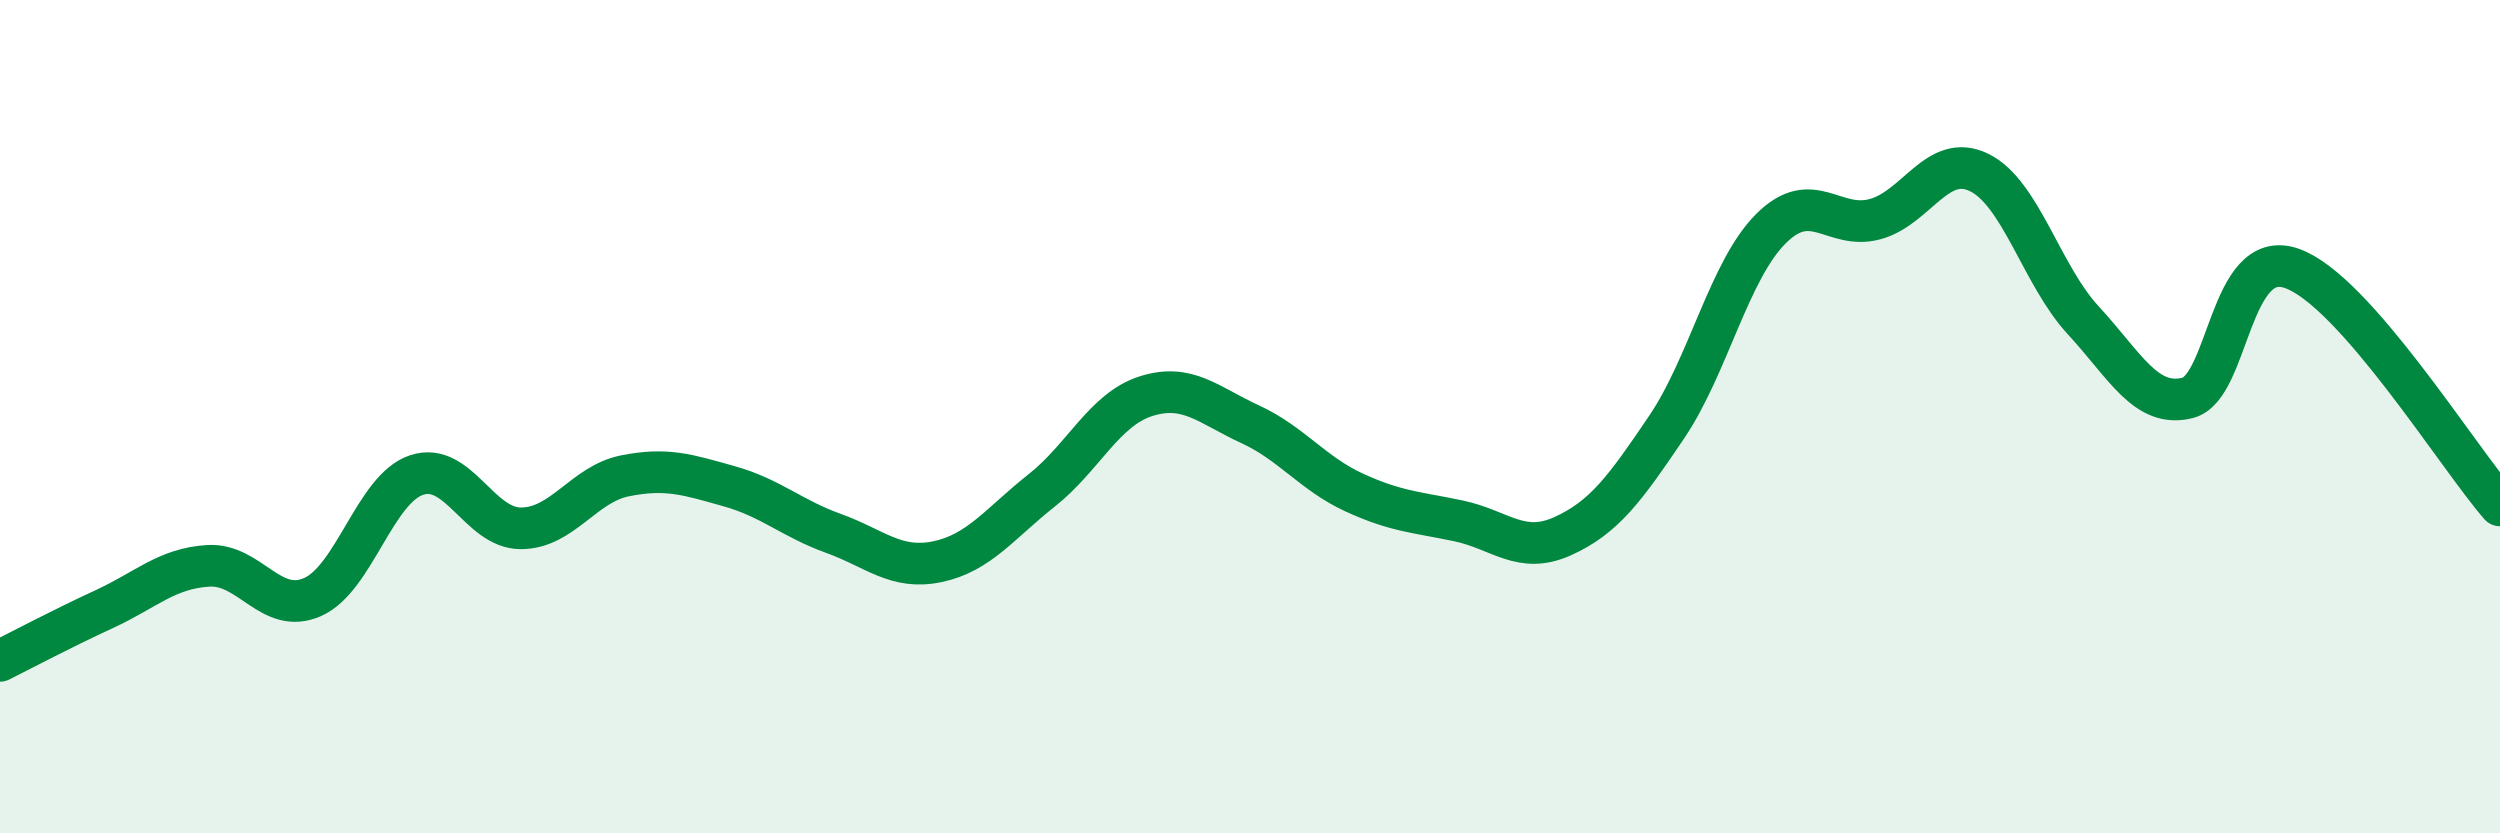 
    <svg width="60" height="20" viewBox="0 0 60 20" xmlns="http://www.w3.org/2000/svg">
      <path
        d="M 0,15.86 C 0.5,15.61 1.5,15.08 2.5,14.62 C 3.5,14.16 4,13.64 5,13.58 C 6,13.52 6.5,14.77 7.5,14.33 C 8.5,13.89 9,11.73 10,11.4 C 11,11.07 11.5,12.68 12.5,12.68 C 13.5,12.68 14,11.62 15,11.42 C 16,11.22 16.5,11.39 17.5,11.67 C 18.5,11.95 19,12.44 20,12.8 C 21,13.16 21.5,13.69 22.5,13.48 C 23.5,13.27 24,12.56 25,11.77 C 26,10.98 26.5,9.83 27.5,9.51 C 28.5,9.19 29,9.72 30,10.18 C 31,10.64 31.5,11.36 32.5,11.82 C 33.5,12.28 34,12.29 35,12.5 C 36,12.71 36.5,13.32 37.5,12.87 C 38.5,12.42 39,11.73 40,10.25 C 41,8.77 41.5,6.49 42.5,5.49 C 43.5,4.49 44,5.53 45,5.26 C 46,4.99 46.5,3.65 47.5,4.14 C 48.5,4.63 49,6.61 50,7.69 C 51,8.77 51.5,9.8 52.5,9.55 C 53.5,9.3 53.5,5.92 55,6.44 C 56.5,6.96 59,10.99 60,12.13L60 20L0 20Z"
        fill="#008740"
        opacity="0.1"
        stroke-linecap="round"
        stroke-linejoin="round"
      />
      <path
        d="M 0,15.86 C 0.5,15.61 1.5,15.08 2.5,14.62 C 3.5,14.16 4,13.64 5,13.58 C 6,13.52 6.5,14.77 7.5,14.33 C 8.5,13.89 9,11.73 10,11.4 C 11,11.07 11.5,12.68 12.5,12.68 C 13.5,12.68 14,11.62 15,11.42 C 16,11.22 16.5,11.39 17.5,11.67 C 18.5,11.95 19,12.44 20,12.8 C 21,13.16 21.5,13.69 22.5,13.48 C 23.5,13.27 24,12.56 25,11.77 C 26,10.98 26.5,9.83 27.5,9.51 C 28.5,9.19 29,9.72 30,10.18 C 31,10.64 31.5,11.36 32.5,11.82 C 33.5,12.28 34,12.29 35,12.5 C 36,12.71 36.5,13.32 37.5,12.87 C 38.5,12.42 39,11.73 40,10.25 C 41,8.77 41.5,6.49 42.5,5.49 C 43.5,4.49 44,5.53 45,5.26 C 46,4.99 46.5,3.65 47.5,4.14 C 48.5,4.63 49,6.61 50,7.69 C 51,8.77 51.5,9.8 52.5,9.55 C 53.5,9.3 53.5,5.92 55,6.44 C 56.5,6.96 59,10.99 60,12.13"
        stroke="#008740"
        stroke-width="1"
        fill="none"
        stroke-linecap="round"
        stroke-linejoin="round"
      />
    </svg>
  